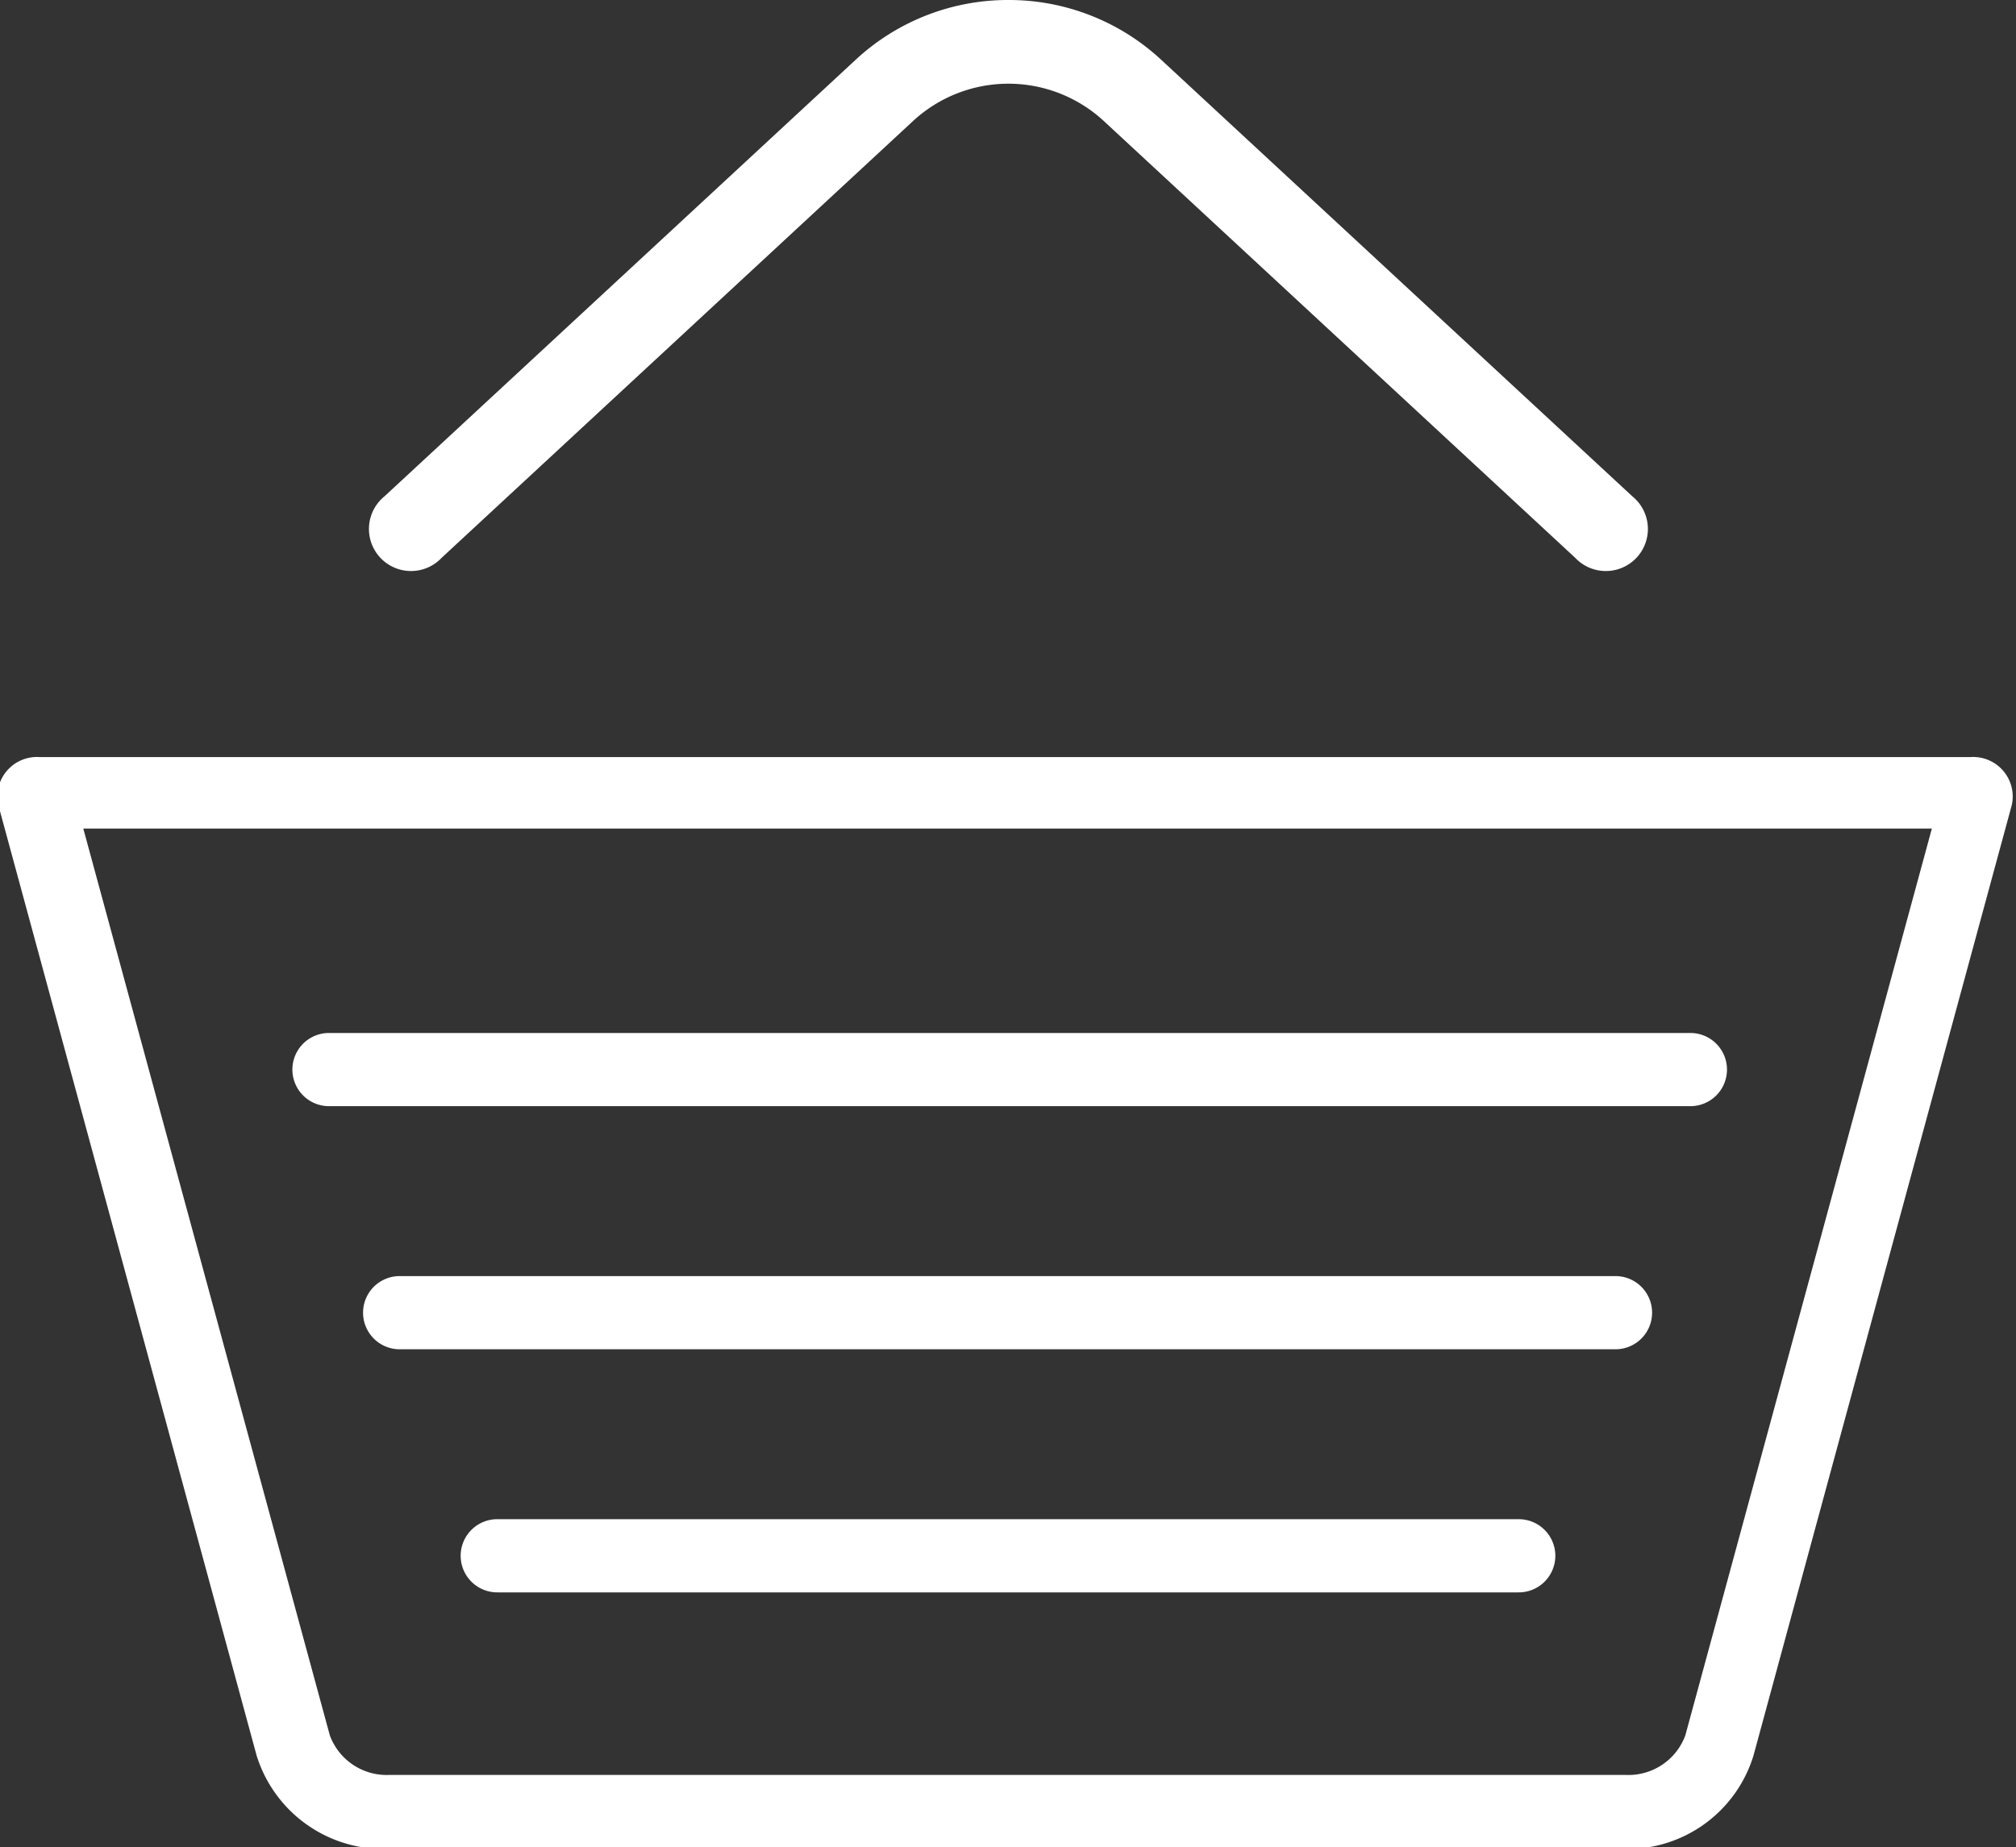 <svg id="Layer_1" data-name="Layer 1" xmlns="http://www.w3.org/2000/svg" width="23.96" height="21.96" viewBox="0 0 23.96 21.96">
  <rect x="0" y="0" width="23.96" height="21.96" fill="#333333" stroke="none"/>
  <defs>
    <style>
      .cls-1 {
        fill: #fff;
      }
    </style>
  </defs>
  <title>button-icon-basket-white</title>
  <g>
    <path class="cls-1" d="M161.05,149.6l-2.93,10.78a.72.72,0,0,1-.71.47H142.72a.72.72,0,0,1-.71-.47l-2.93-10.78h22m-11-9.85a2.66,2.66,0,0,0-1.82.71l-5.6,5.19a.5.5,0,1,0,.68.73l5.6-5.19a1.67,1.67,0,0,1,2.27,0l5.6,5.19a.5.5,0,1,0,.68-.73l-5.6-5.19a2.66,2.66,0,0,0-1.82-.71Zm11.48,9h-23a.47.47,0,0,0-.49.57l3.07,11.3a1.58,1.58,0,0,0,1.55,1.11h14.69a1.57,1.57,0,0,0,1.55-1.11l3.07-11.3a.47.47,0,0,0-.49-.57Z" transform="translate(-138.09 -139.75)"/>
    <path class="cls-1" d="M158.16,152.9H142a.43.43,0,0,1,0-.87h16.18a.43.43,0,0,1,0,.87Z" transform="translate(-138.09 -139.75)"/>
    <path class="cls-1" d="M157.29,155.79H142.84a.43.43,0,1,1,0-.87h14.45a.43.43,0,0,1,0,.87Z" transform="translate(-138.09 -139.75)"/>
    <path class="cls-1" d="M156.13,158.68H144a.43.43,0,1,1,0-.87h12.14a.43.43,0,0,1,0,.87Z" transform="translate(-138.09 -139.75)"/>
  </g>
</svg>
